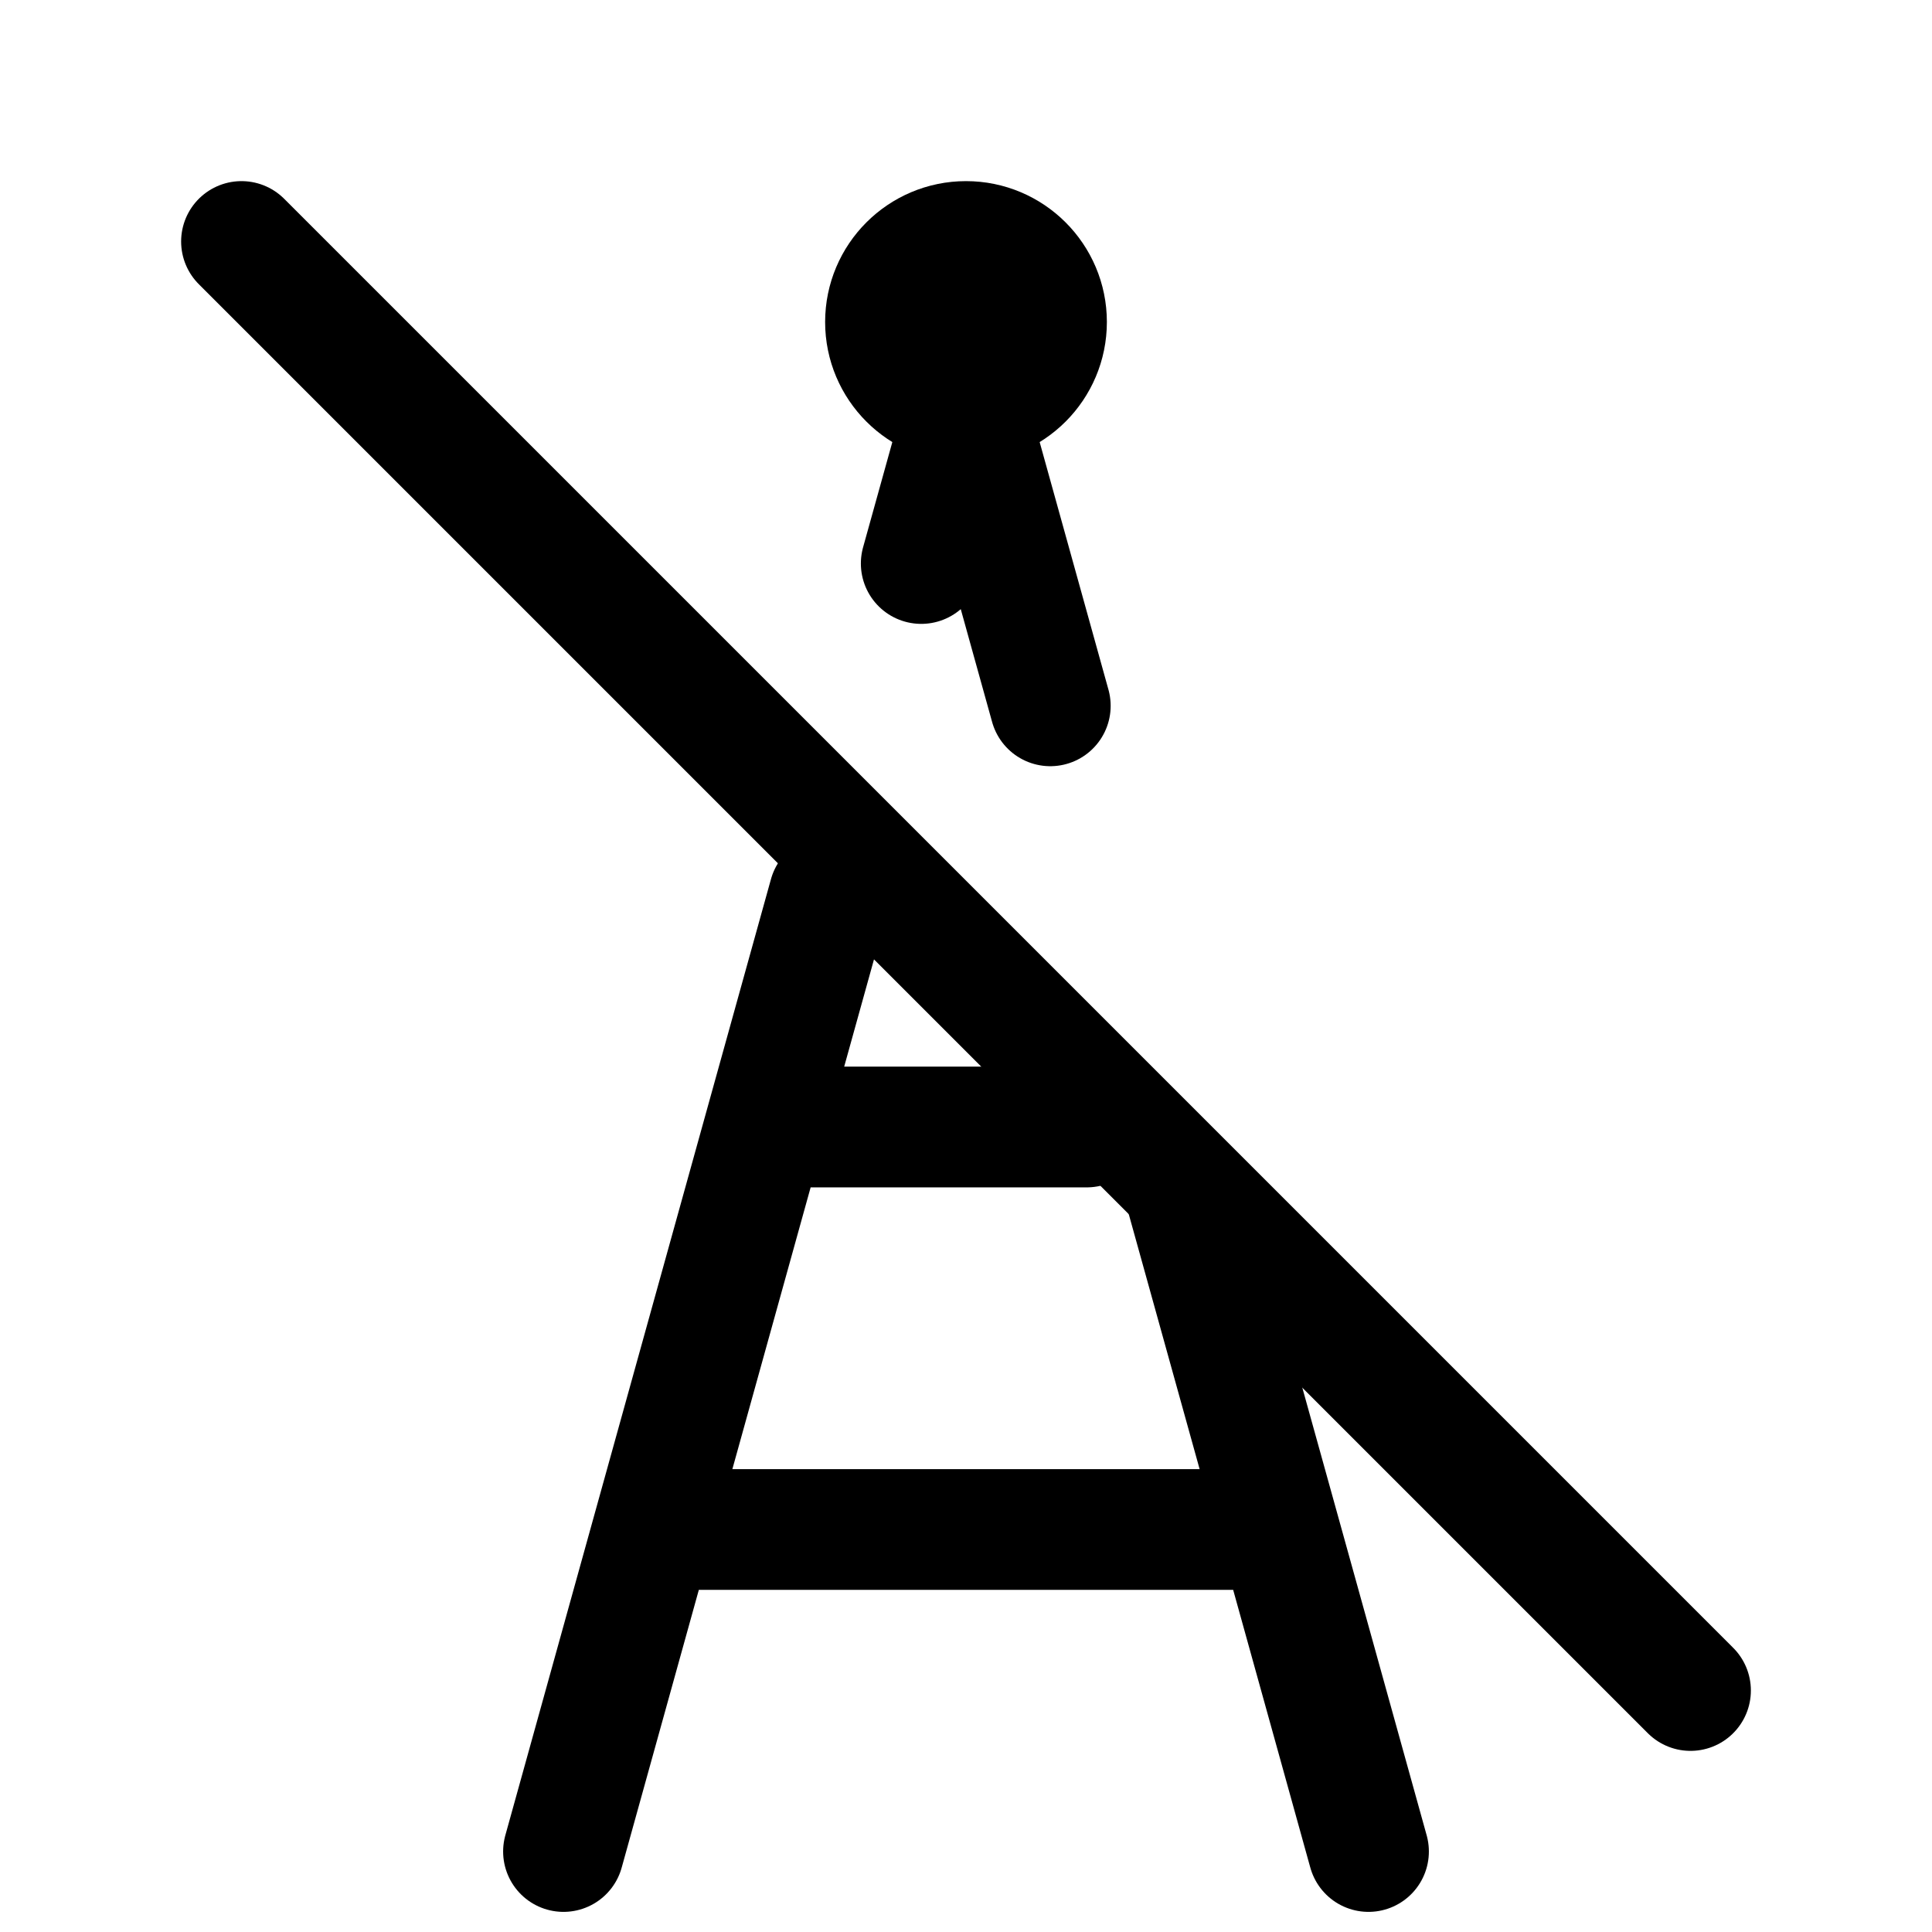 <?xml version="1.0" encoding="utf-8"?>
<svg width="800px" height="800px" viewBox="0 0 24 24" fill="none" xmlns="http://www.w3.org/2000/svg">
<path d="M12 5C12.552 5 13 4.552 13 4C13 3.448 12.552 3 12 3C11.448 3 11 3.448 11 4C11 4.552 11.448 5 12 5Z" fill="#000000" stroke="#000000" stroke-width="1.5" stroke-linecap="round" stroke-linejoin="round"/>
<path d="M7 23L8.111 19M17 23L15.889 19M9.5 14L8.111 19M9.5 14H13.5M9.5 14L10.3 11.121M8.111 19H15.889M15.889 19L14.704 14.736M11.444 7L12 5L13.047 8.768" stroke="#000000" stroke-width="1.5" stroke-linecap="round" stroke-linejoin="round"/>
<path d="M3 3L21 21" stroke="#000000" stroke-width="1.5" stroke-linecap="round" stroke-linejoin="round"/>
</svg>